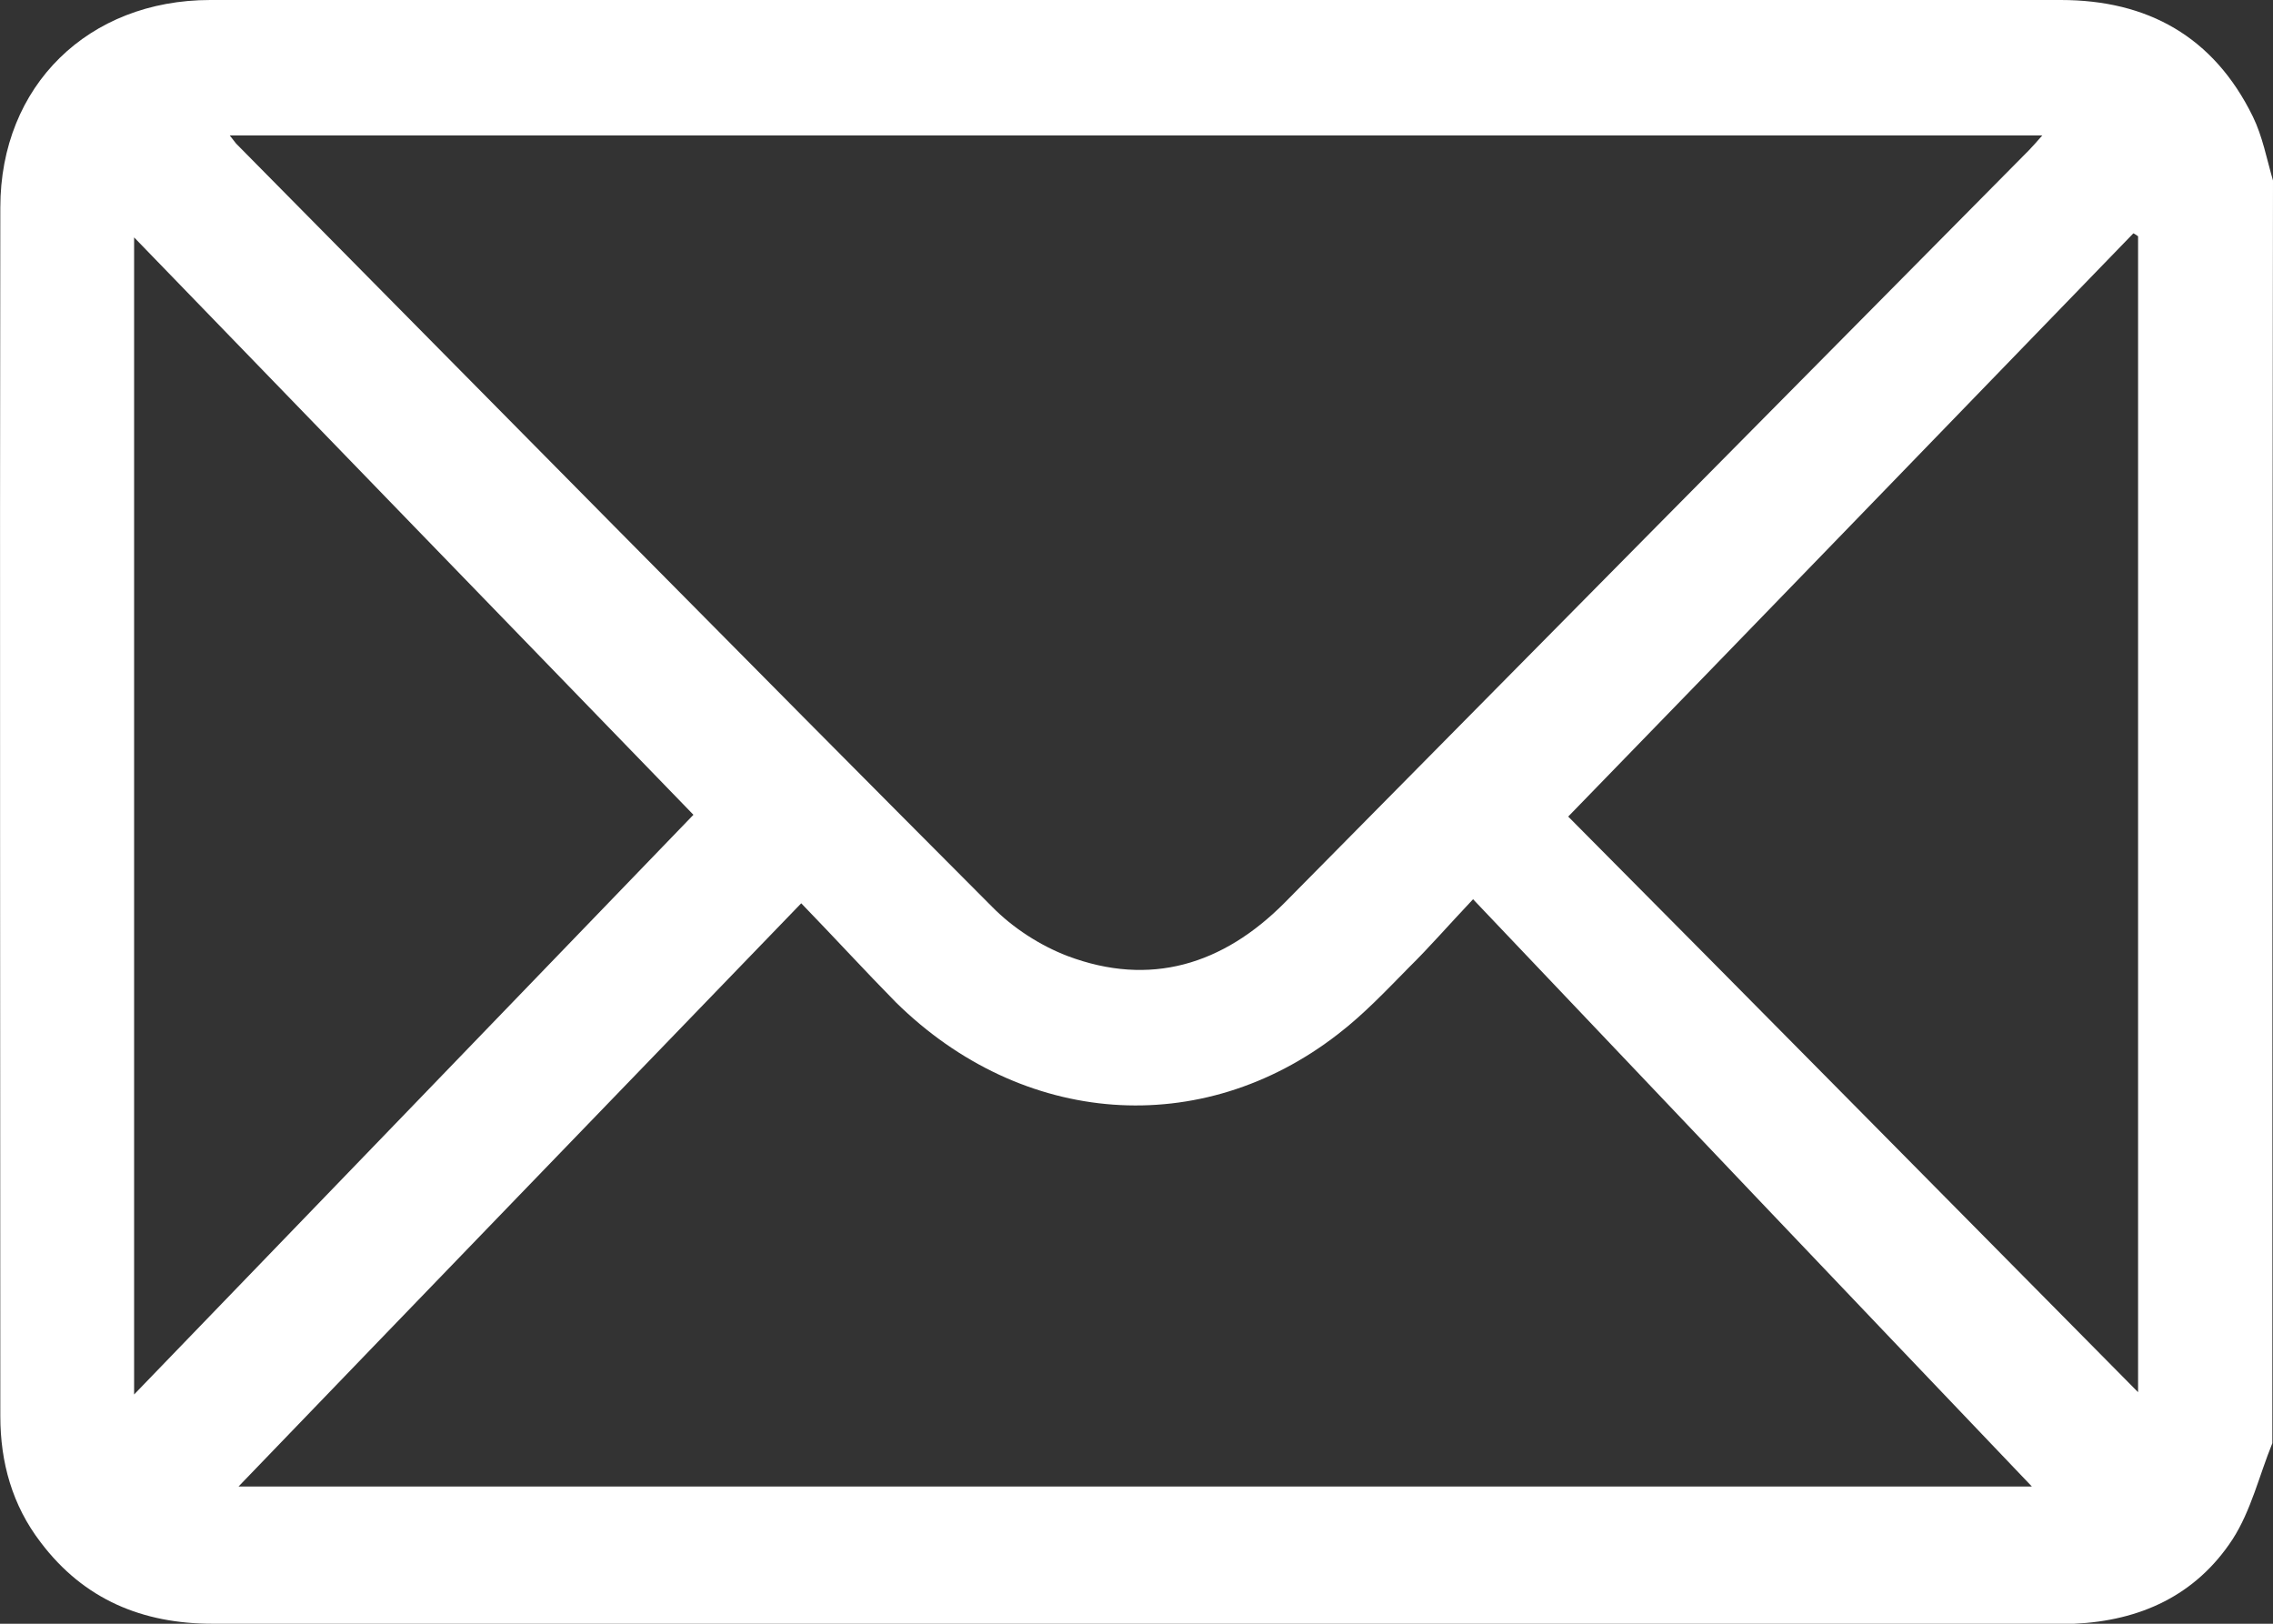 <svg width="14" height="10" viewBox="0 0 14 10" fill="none" xmlns="http://www.w3.org/2000/svg">
<rect x="0" y="0" width="14" height="10" fill="#333333" stroke="none"/>
<path d="M13.996 8.888C13.915 9.087 13.865 9.303 13.751 9.48C13.524 9.827 13.18 9.982 12.775 10C12.746 10 12.721 10 12.693 10C8.899 10 5.102 10 1.309 10C0.879 10 0.517 9.852 0.25 9.498C0.076 9.271 0.002 9.007 0.002 8.722C0.002 6.242 -0.002 3.758 0.002 1.278C0.002 0.527 0.545 0 1.295 0C2.864 0 4.438 0 6.008 0C8.235 0 10.462 0 12.693 0C13.226 0 13.634 0.224 13.876 0.718C13.936 0.841 13.961 0.978 14 1.112C13.996 3.7 13.996 6.292 13.996 8.888ZM1.415 0.834C1.437 0.863 1.447 0.874 1.454 0.884C3.003 2.451 4.552 4.022 6.111 5.585C6.239 5.715 6.406 5.823 6.576 5.888C7.084 6.079 7.532 5.942 7.912 5.56C9.439 4.014 10.967 2.469 12.498 0.924C12.522 0.899 12.544 0.874 12.579 0.834C8.85 0.834 5.141 0.834 1.415 0.834ZM4.935 5.563C3.76 6.78 2.605 7.975 1.469 9.155C5.145 9.155 8.85 9.155 12.515 9.155C11.382 7.968 10.235 6.762 9.073 5.538C8.91 5.711 8.8 5.838 8.683 5.953C8.541 6.097 8.402 6.245 8.242 6.368C7.4 7.022 6.296 6.939 5.518 6.173C5.33 5.982 5.148 5.783 4.935 5.563ZM4.271 5.018C3.134 3.845 1.976 2.65 0.826 1.462C0.826 3.819 0.826 6.181 0.826 8.588C2.008 7.365 3.159 6.17 4.271 5.018ZM13.169 1.455C13.158 1.448 13.148 1.44 13.14 1.437C11.982 2.632 10.825 3.83 9.659 5.029C10.814 6.191 11.982 7.375 13.169 8.574C13.169 6.173 13.169 3.816 13.169 1.455Z" fill="white"/>
</svg>
